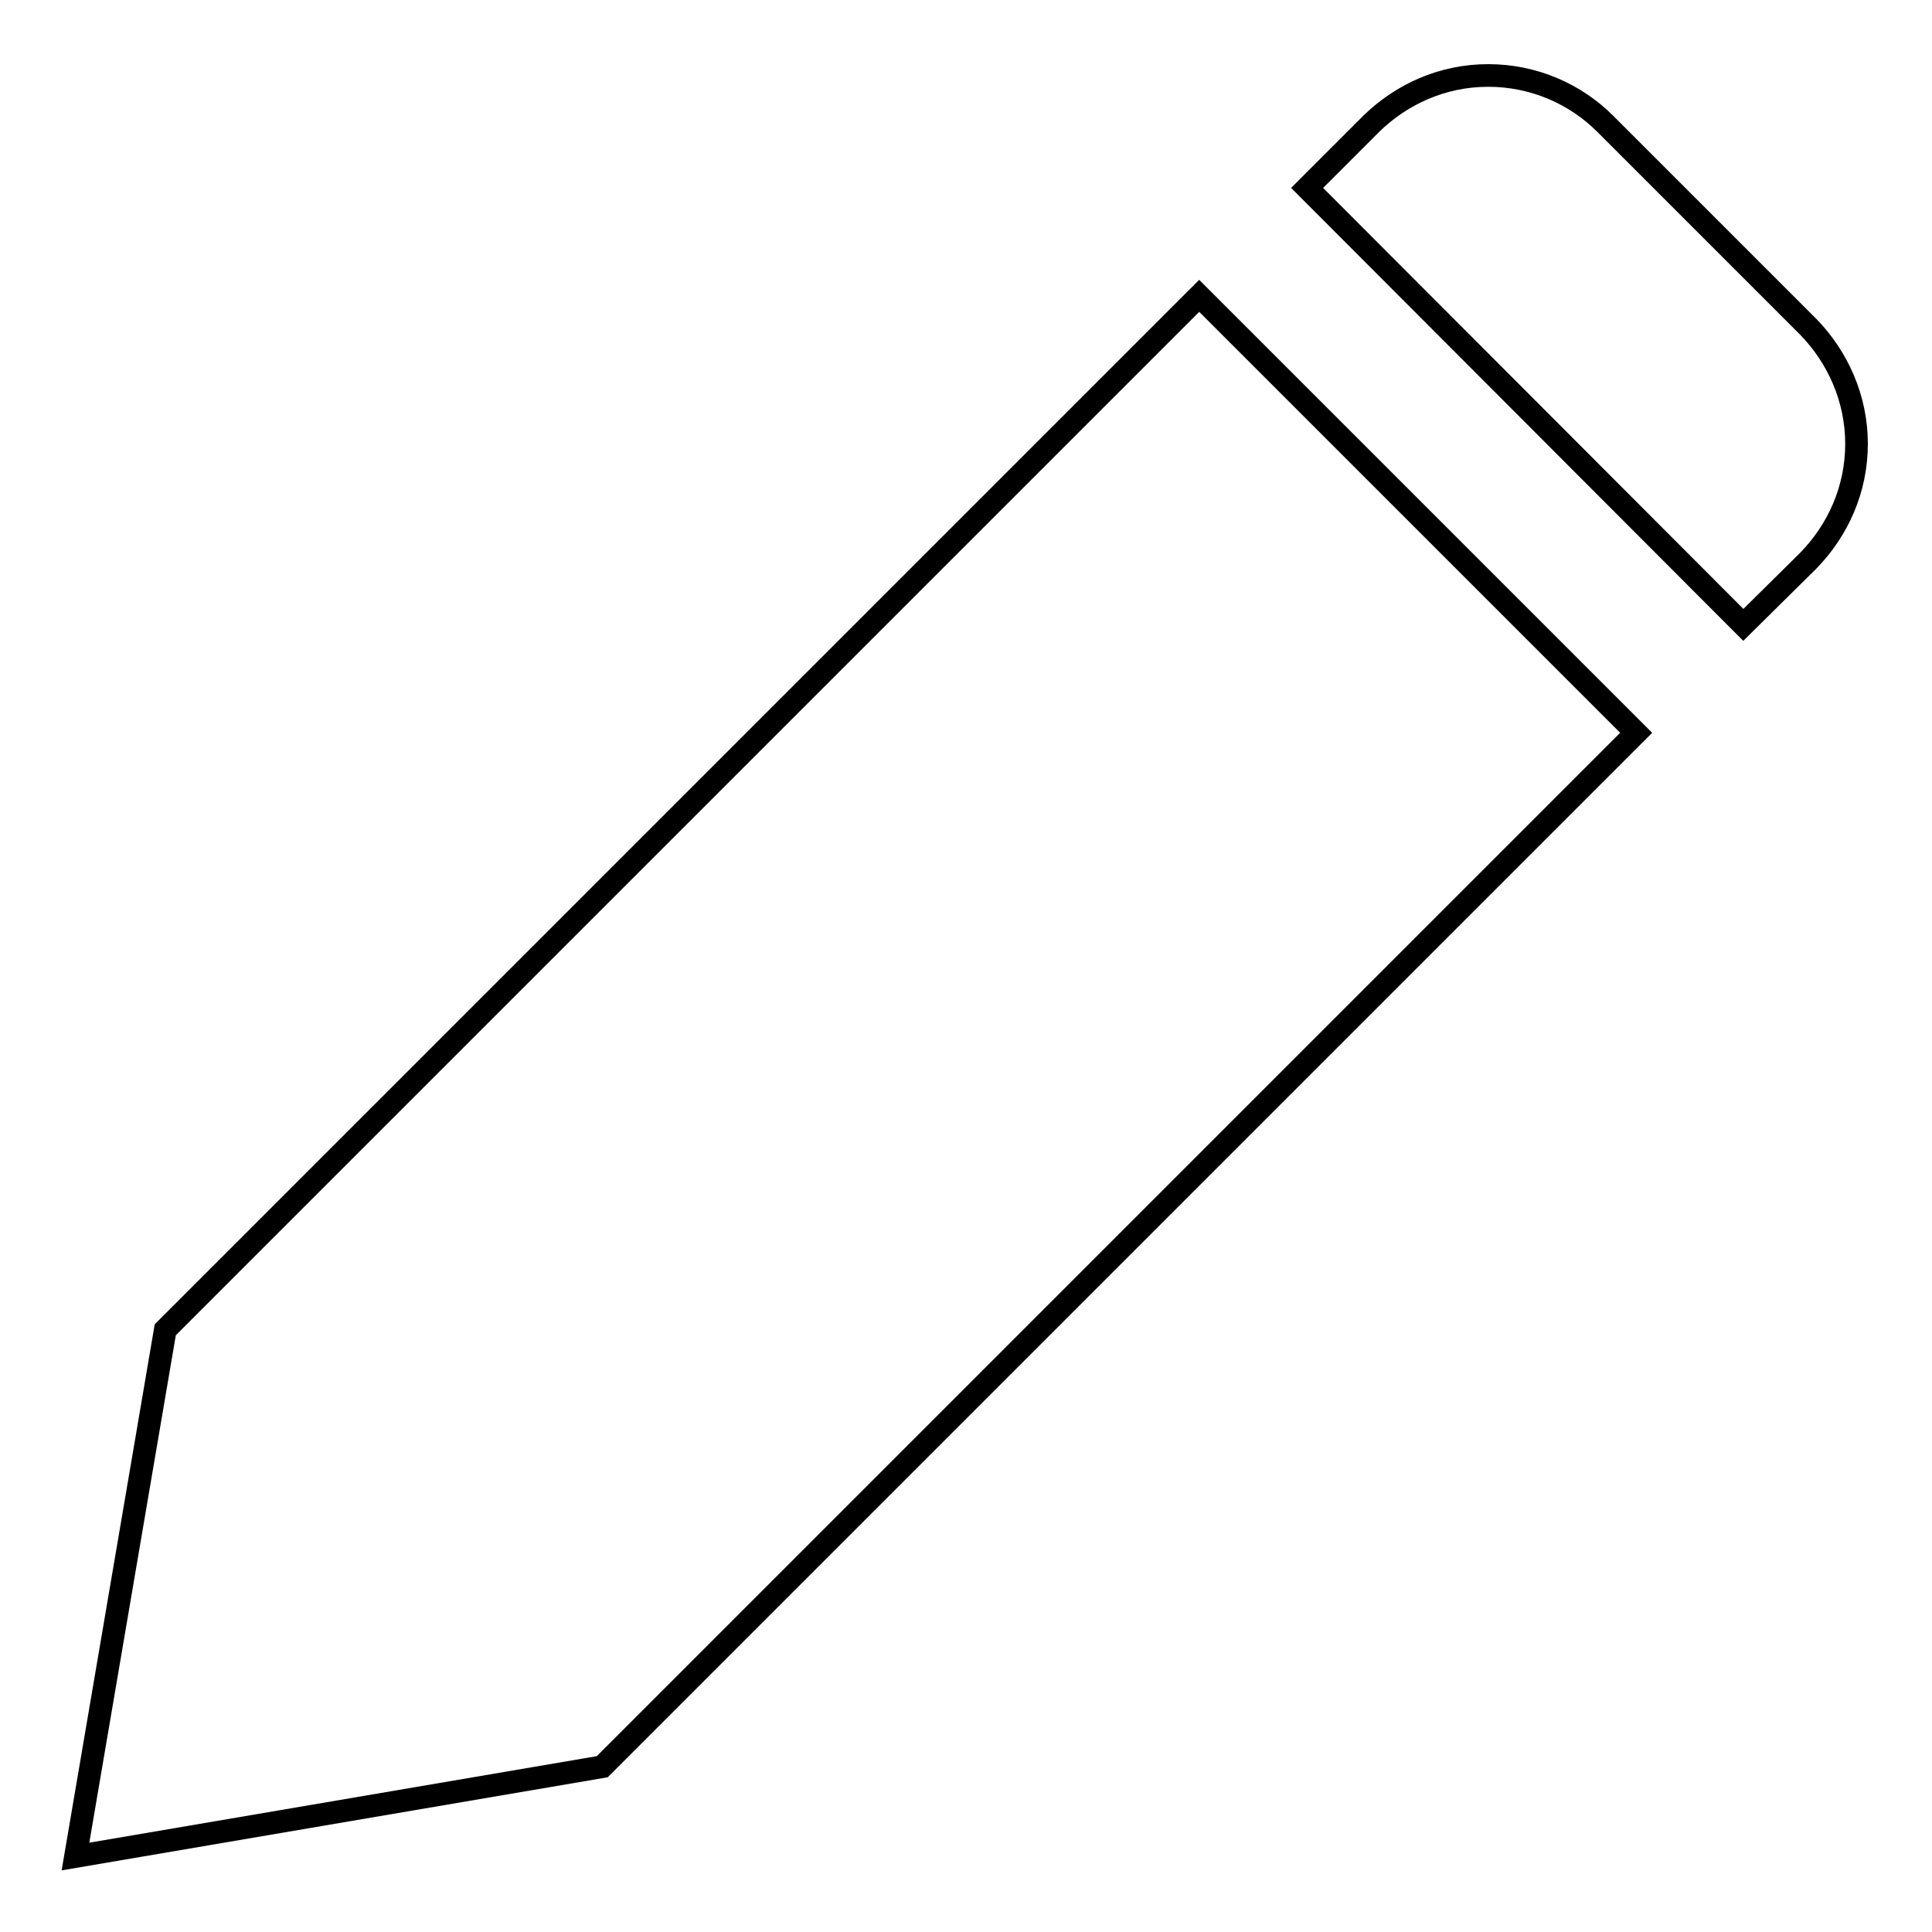 <?xml version="1.0" encoding="utf-8"?>
<!-- Svg Vector Icons : http://www.onlinewebfonts.com/icon -->
<!DOCTYPE svg PUBLIC "-//W3C//DTD SVG 1.1//EN" "http://www.w3.org/Graphics/SVG/1.1/DTD/svg11.dtd">
<svg version="1.1" xmlns="http://www.w3.org/2000/svg" xmlns:xlink="http://www.w3.org/1999/xlink" x="0px" y="0px" viewBox="0 0 256 256" enable-background="new 0 0 256 256" xml:space="preserve">
<g><g><path stroke-width="3" fill-opacity="0" stroke="#000000"  d="M21.9,176.2L10,246l69.8-11.9L216.8,97.1l-57.9-57.9L21.9,176.2z"/><path stroke-width="3" fill-opacity="0" stroke="#000000"  d="M239.6,74.3c3.9-4,6.4-9.4,6.4-15.5c0-6-2.5-11.5-6.4-15.5l-26.9-26.9c-3.9-3.9-9.4-6.4-15.5-6.4s-11.5,2.5-15.5,6.4l-8.5,8.5L231,82.8L239.6,74.3z"/></g></g>
</svg>